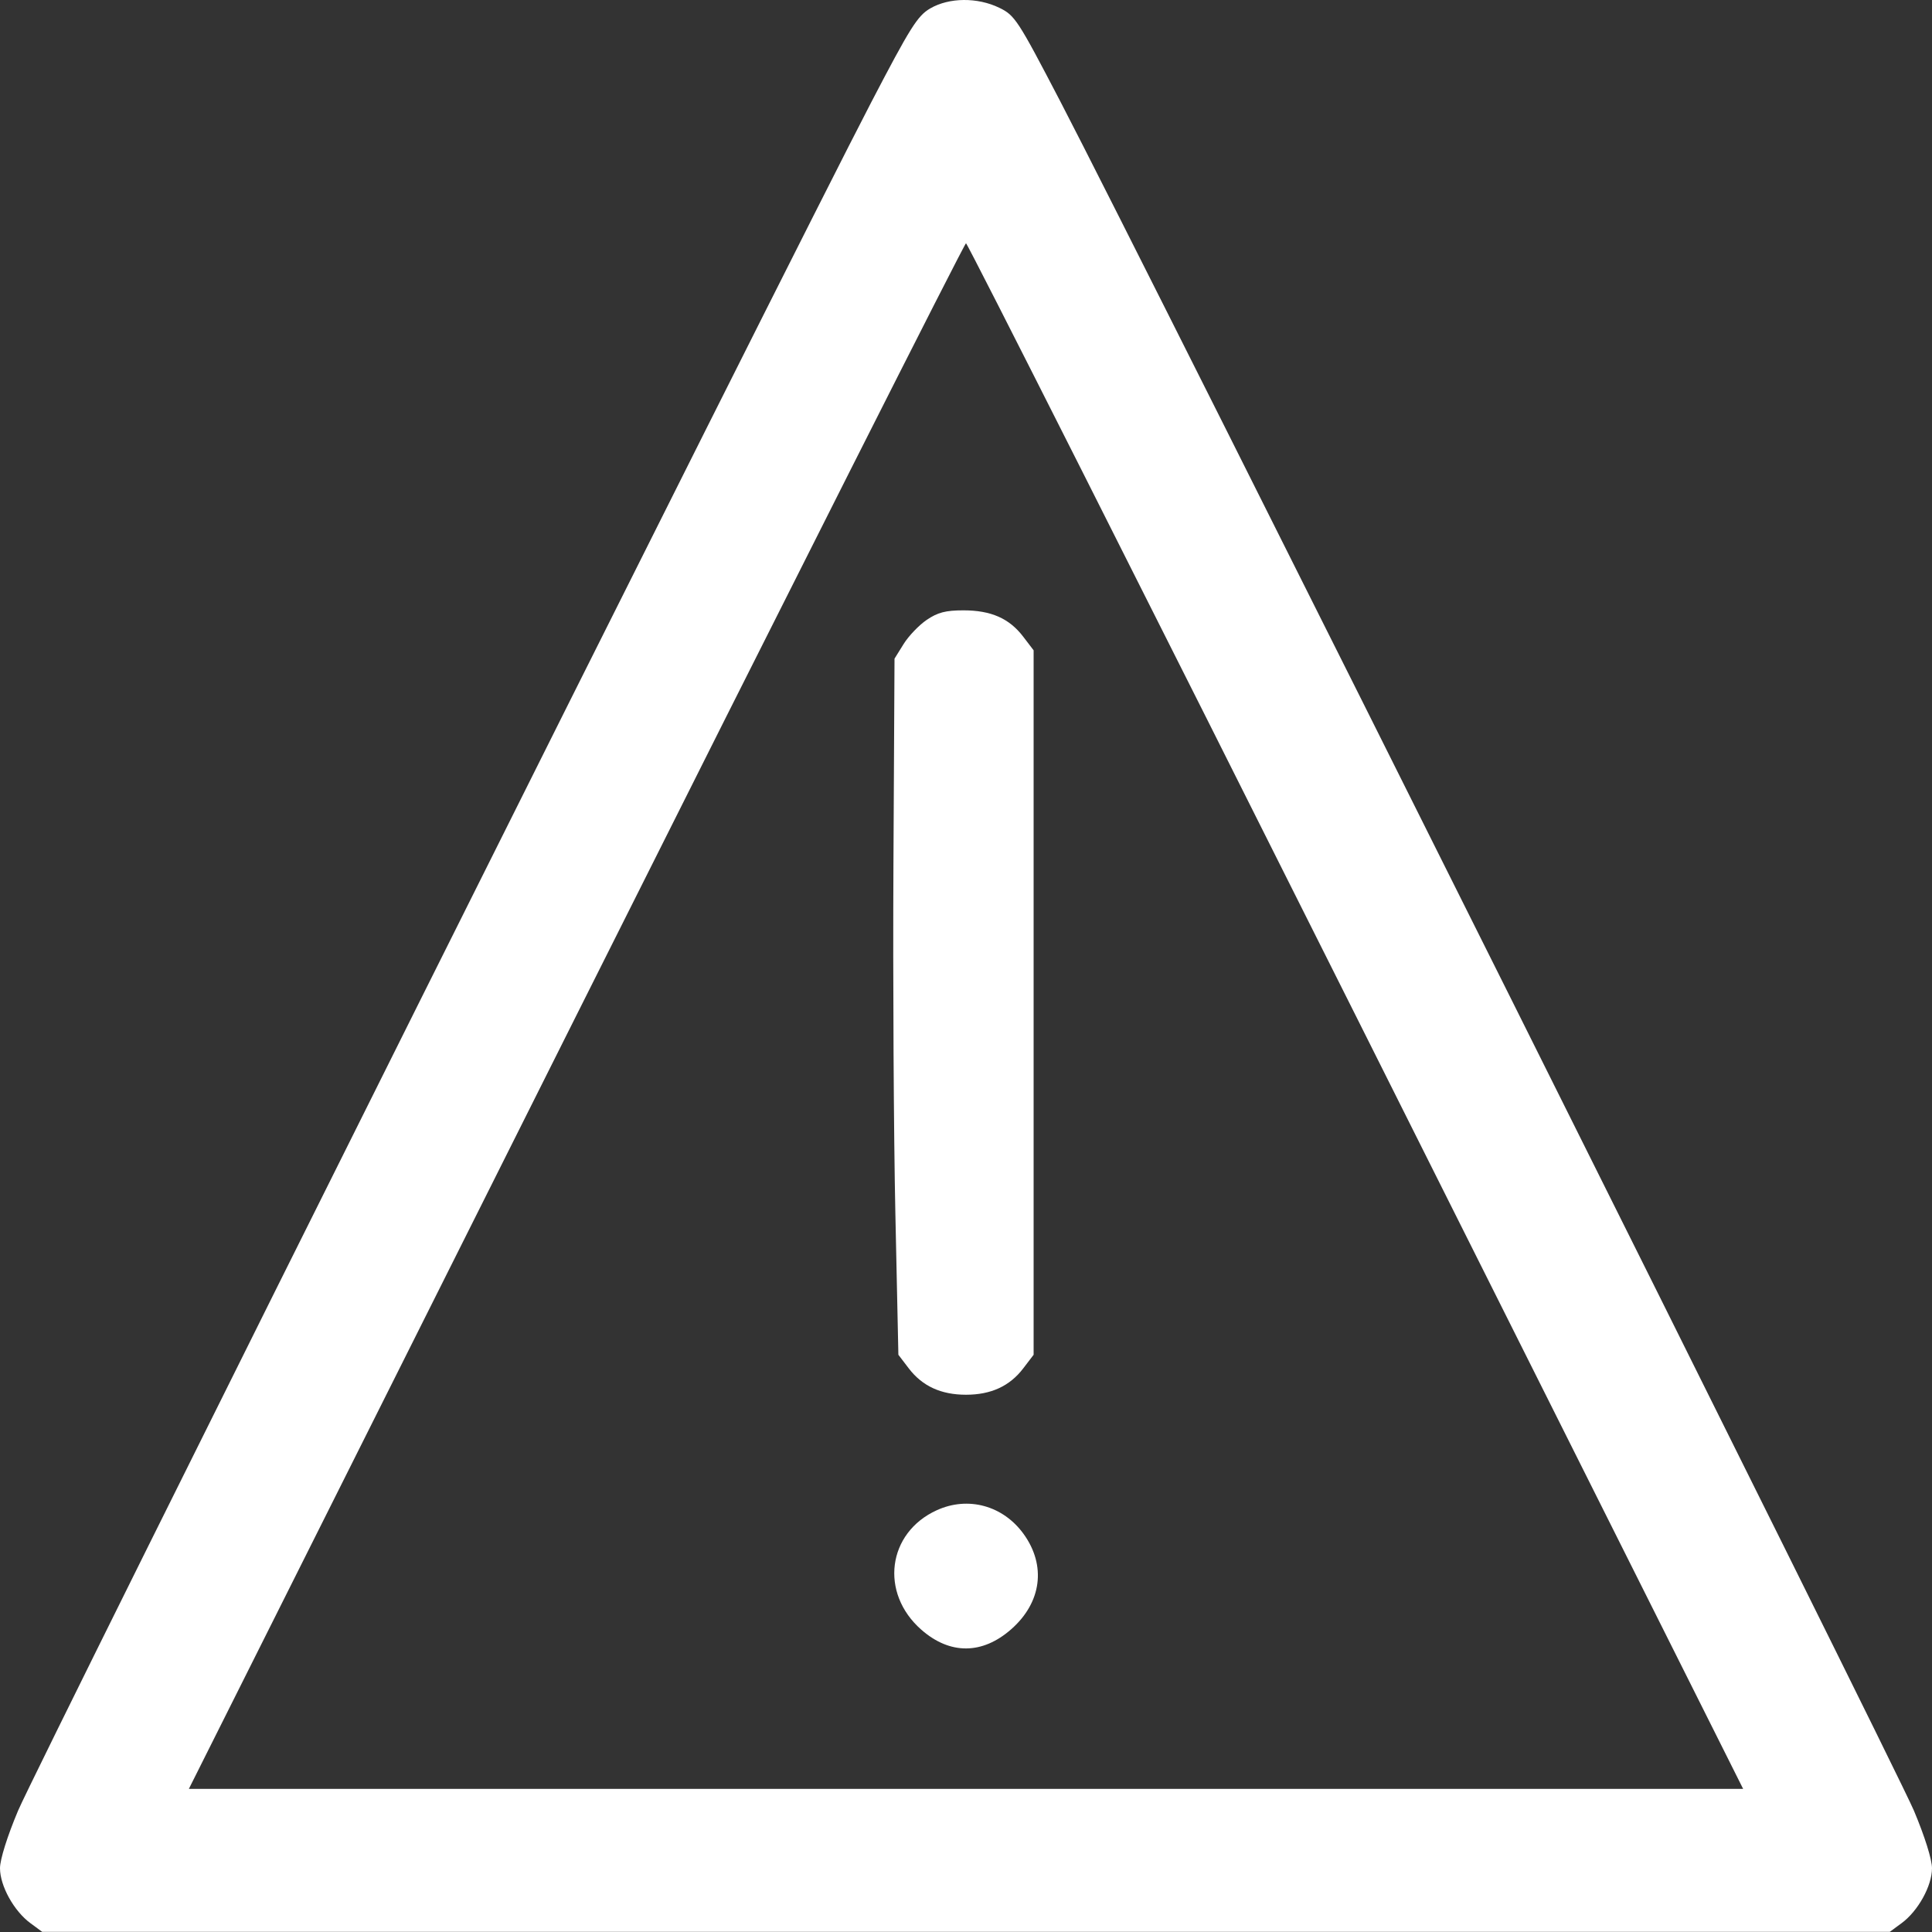 <?xml version="1.0" encoding="UTF-8"?> <svg xmlns="http://www.w3.org/2000/svg" width="500" height="500" viewBox="0 0 500 500" fill="none"><rect x="0" y="0" width="500" height="500" fill="#333333" stroke="none"/> <path fill-rule="evenodd" clip-rule="evenodd" d="M240.751 2.176C237.461 4.083 235.594 7.052 225.511 26.403C204.25 67.212 9.416 457.341 4.683 468.582C1.888 475.222 0 481.233 0 483.494C0 488.057 3.604 494.574 7.862 497.707L10.919 499.957H250H489.081L492.138 497.707C496.396 494.574 500 488.057 500 483.494C500 481.233 498.112 475.223 495.316 468.582C490.565 457.299 295.668 67.045 274.416 26.26C263.382 5.086 262.654 3.968 258.609 2.01C252.947 -0.731 245.649 -0.663 240.751 2.176ZM350.92 262.957L451.121 462.957H250H48.879L149.08 262.957C204.191 152.957 249.605 62.957 250 62.957C250.395 62.957 295.809 152.957 350.92 262.957ZM239.834 160.424C237.838 161.78 235.146 164.593 233.852 166.674L231.5 170.457L231.22 223.957C231.066 253.382 231.291 293.917 231.72 314.035L232.5 350.613L235.194 354.144C238.689 358.727 243.535 360.957 250 360.957C256.465 360.957 261.311 358.727 264.806 354.144L267.5 350.613V259.457V168.301L264.806 164.77C261.196 160.036 256.473 157.957 249.331 157.957C244.742 157.957 242.674 158.494 239.834 160.424ZM242.459 390.837C229.64 396.659 227.609 412.261 238.432 421.763C245.835 428.263 254.206 428.227 261.683 421.662C269.576 414.732 270.82 405.15 264.889 396.963C259.579 389.632 250.543 387.164 242.459 390.837Z" fill="white"></path> </svg> 